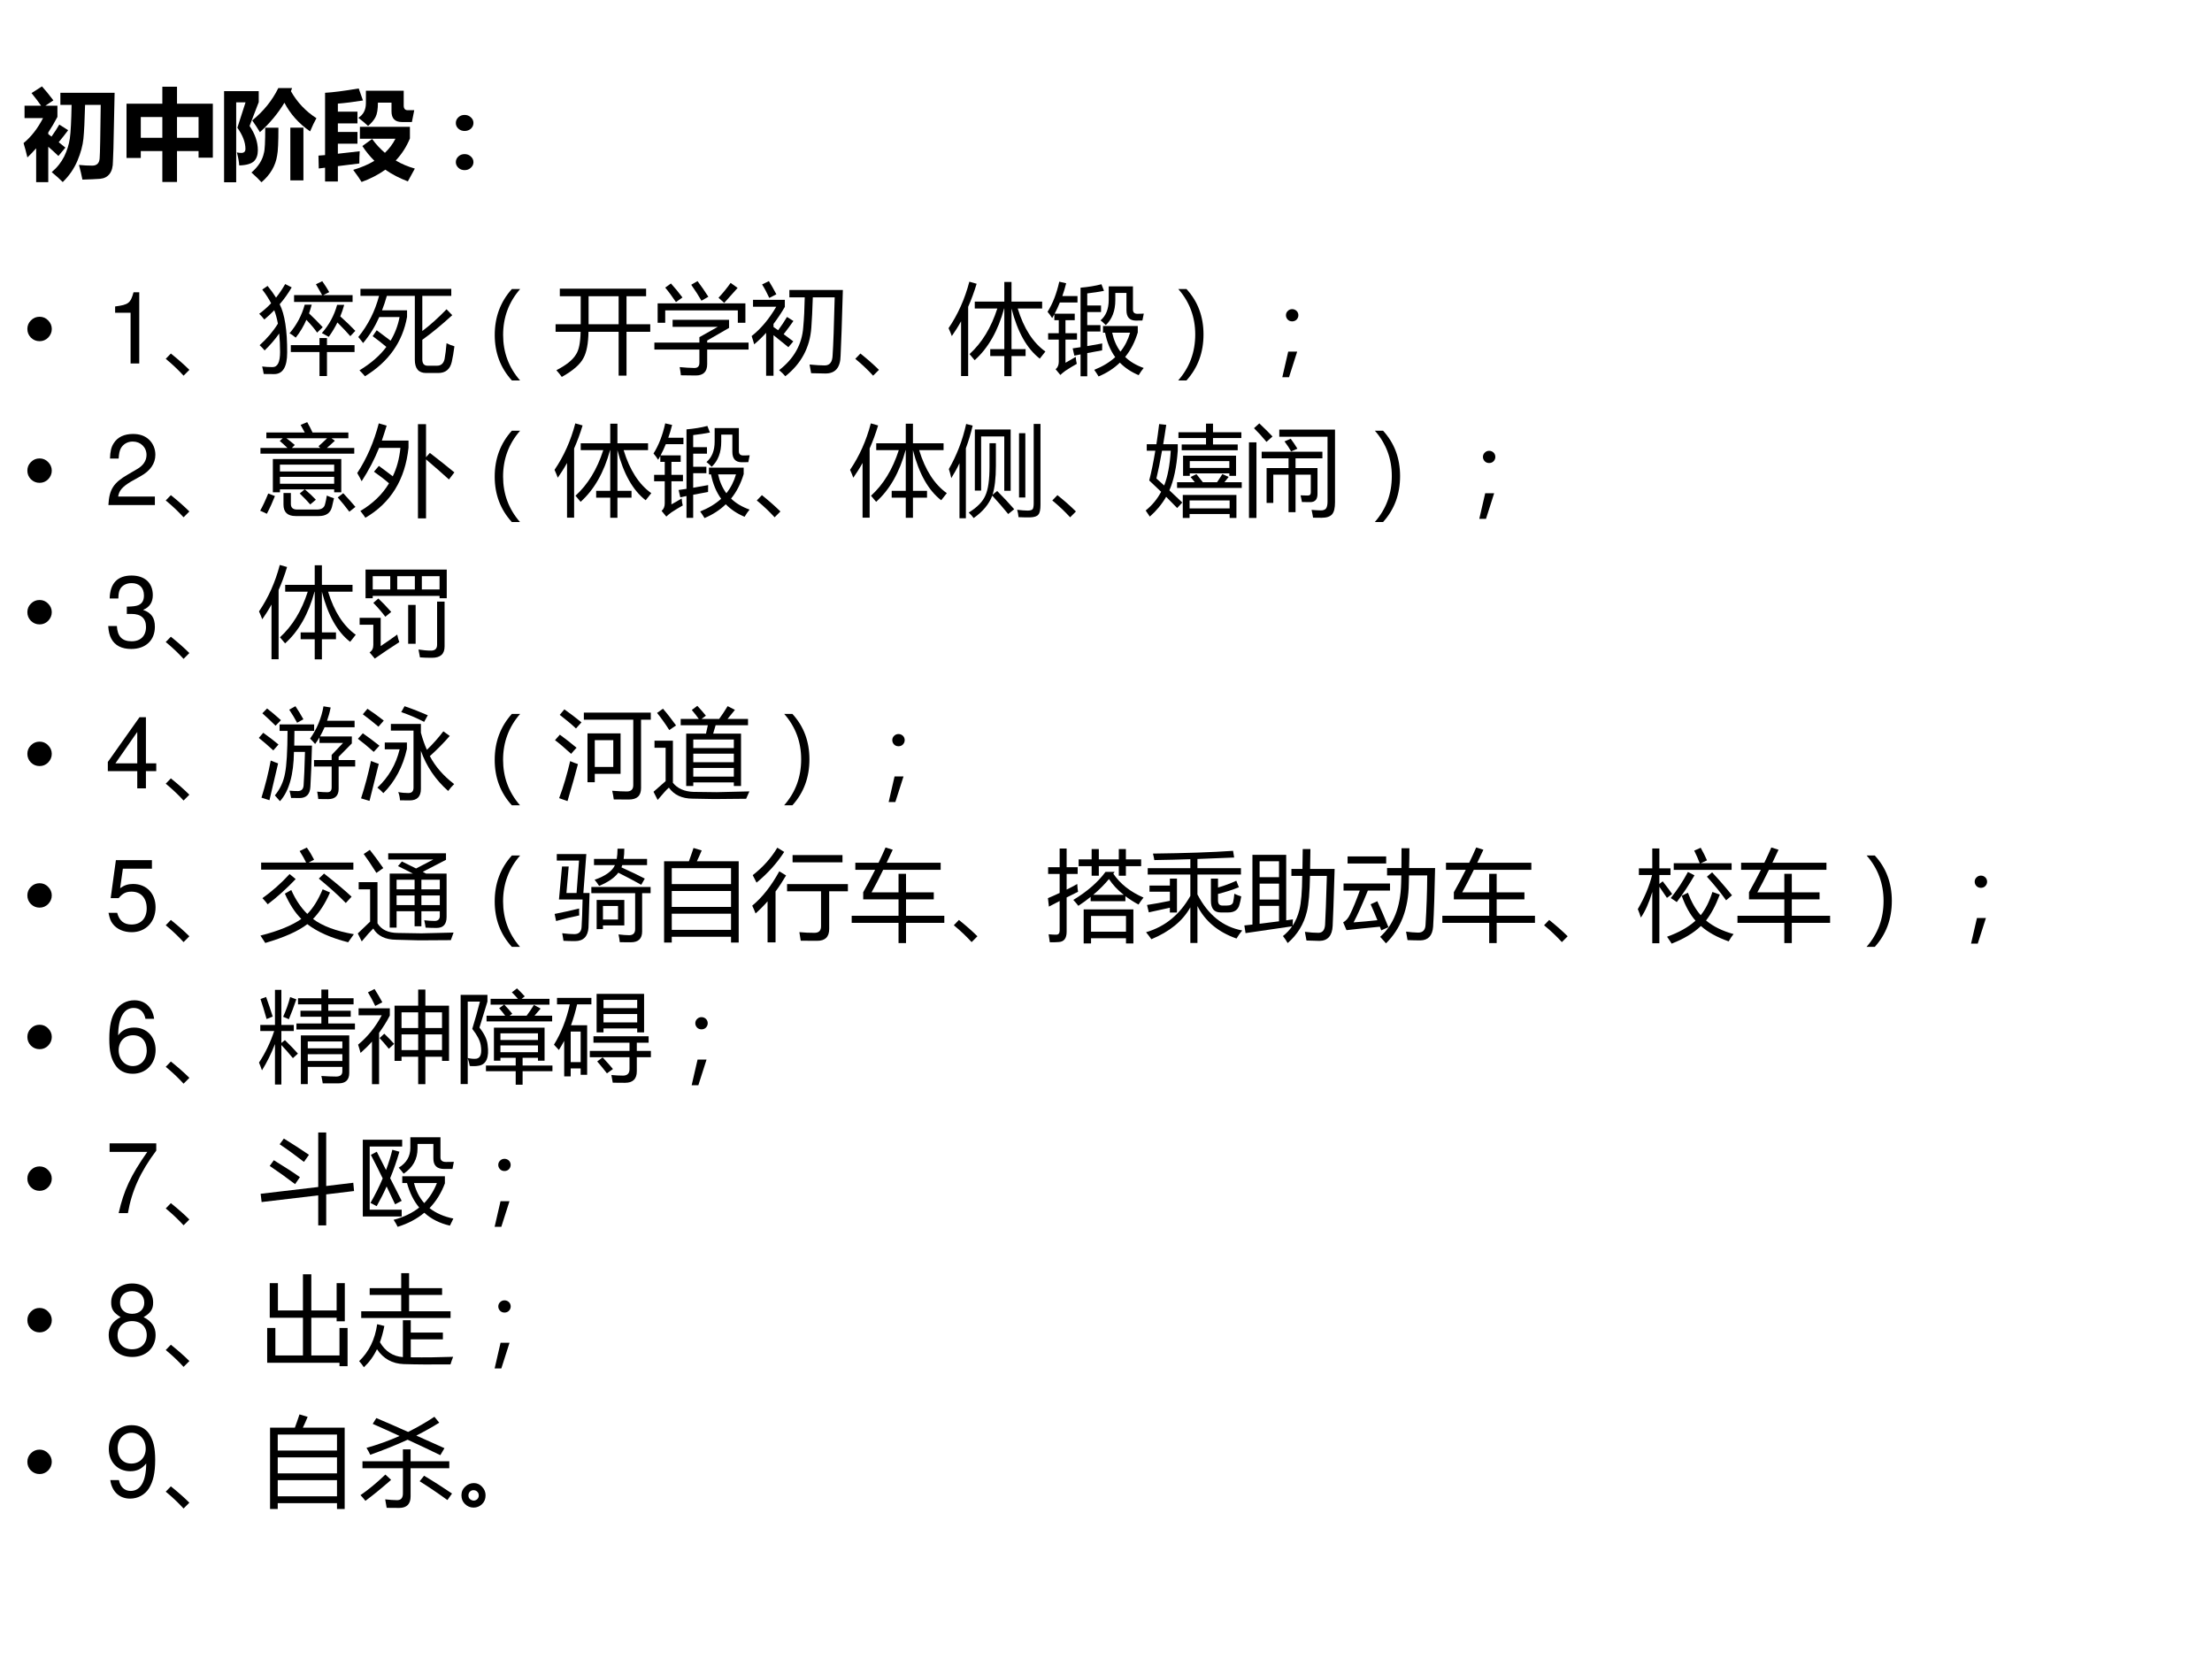 <?xml version="1.0" encoding="UTF-8" standalone="no"?>
<!DOCTYPE svg PUBLIC "-//W3C//DTD SVG 1.1//EN" "http://www.w3.org/Graphics/SVG/1.1/DTD/svg11.dtd">
<svg xmlns="http://www.w3.org/2000/svg" xmlns:xlink="http://www.w3.org/1999/xlink" version="1.1" width="720pt" height="540pt" viewBox="0 0 720 540">
<rect x="0" y="0" width="720" height="540" fill="#808080" stroke="none"/>
<g enable-background="new">
<g>
<g id="Layer-1" data-name="Artifact">
<clipPath id="cp66">
<path transform="matrix(1,0,0,-1,0,540)" d="M 0 0 L 720 0 L 720 540 L 0 540 Z " fill-rule="evenodd"/>
</clipPath>
<g clip-path="url(#cp66)">
<path transform="matrix(1,0,0,-1,0,540)" d="M 0 0 L 720 0 L 720 540 L 0 540 Z " fill="#ffffff" fill-rule="evenodd"/>
</g>
</g>
<g id="Layer-1" data-name="Span">
<clipPath id="cp67">
<path transform="matrix(1,0,0,-1,0,540)" d="M 0 0 L 720 0 L 720 540 L 0 540 Z " fill-rule="evenodd"/>
</clipPath>
<g clip-path="url(#cp67)">
<symbol id="font_44_4eb">
<path d="M .187 .973 C .221 .935 .26 .888 .303 .831 L .222 .777 L .344 .777 L .344 .663 C .315 .608 .284 .555 .251 .505 L .251 .488 C .262 .479 .273 .471 .284 .463 C .315 .507 .341 .547 .363 .585 L .453 .528 C .424 .489 .392 .448 .357 .406 C .382 .386 .405 .368 .425 .351 L .354 .266 C .318 .3 .284 .332 .251 .36 L .251 0 L .128 0 L .128 .344 C .1 .312 .07 .281 .039 .251 C .027 .302 .014 .351 0 .397 C .077 .46 .143 .545 .198 .651 L .01 .651 L .01 .777 L .178 .777 C .152 .815 .119 .858 .081 .905 L .187 .973 M .598 .026 C .589 .071 .578 .121 .563 .175 C .611 .17 .656 .168 .698 .168 C .744 .168 .769 .192 .773 .241 C .777 .289 .78 .471 .784 .785 L .625 .785 C .621 .625 .615 .51 .608 .441 C .601 .372 .581 .298 .547 .217 C .513 .137 .464 .065 .398 .001 C .37 .03 .332 .064 .286 .102 C .341 .148 .383 .202 .413 .261 C .442 .321 .461 .382 .47 .443 C .479 .505 .485 .619 .488 .785 L .374 .785 L .374 .908 L .925 .908 L .913 .343 L .908 .212 C .908 .156 .897 .114 .874 .084 C .851 .054 .819 .038 .777 .034 C .736 .031 .676 .028 .598 .026 Z "/>
</symbol>
<symbol id="font_44_417">
<path d="M .364 .968 L .513 .968 L .513 .795 L .877 .795 L .877 .247 L .732 .247 L .732 .314 L .513 .314 L .513 0 L .364 0 L .364 .314 L .145 .314 L .145 .244 L 0 .244 L 0 .795 L .364 .795 L .364 .968 M .732 .66 L .513 .66 L .513 .449 L .732 .449 L .732 .66 M .145 .449 L .364 .449 L .364 .66 L .145 .66 L .145 .449 Z "/>
</symbol>
<symbol id="font_44_b58">
<path d="M .673 .555 L .806 .555 L .806 .019 L .673 .019 L .673 .555 M .938 .651 C .918 .615 .896 .57 .874 .517 C .759 .596 .673 .693 .613 .808 C .548 .7 .465 .6 .364 .509 C .34 .55 .313 .59 .286 .628 C .401 .722 .49 .832 .551 .957 L .691 .957 L .679 .925 C .743 .812 .829 .721 .938 .651 M .418 .554 L .552 .554 C .552 .409 .548 .315 .539 .272 C .523 .168 .47 .077 .38 0 C .356 .027 .322 .06 .278 .099 C .347 .158 .39 .225 .405 .299 C .414 .328 .418 .413 .418 .554 M .259 .572 C .315 .49 .343 .408 .343 .325 C .343 .277 .33 .241 .306 .216 C .278 .188 .227 .173 .154 .171 C .151 .211 .143 .255 .13 .303 C .149 .299 .164 .298 .175 .298 C .203 .298 .217 .312 .217 .339 C .217 .406 .189 .478 .135 .554 L .218 .812 L .123 .812 L .123 0 L 0 0 L 0 .926 L .352 .926 L .352 .814 L .259 .572 Z "/>
</symbol>
<symbol id="font_44_81d">
<path d="M .003 .137 L 0 .268 L .067 .273 L .067 .906 C .142 .91 .256 .924 .409 .95 L .452 .828 C .359 .813 .274 .802 .197 .796 L .197 .714 L .396 .714 L .396 .595 L .197 .595 L .197 .508 L .396 .508 L .396 .389 L .197 .389 L .197 .287 L .419 .312 C .416 .272 .415 .231 .415 .188 L .197 .161 L .197 .005 L .067 .005 L .067 .145 L .003 .137 M .907 .729 L .973 .729 C .964 .688 .956 .648 .949 .609 L .848 .609 C .777 .609 .742 .645 .742 .717 L .742 .806 L .604 .806 C .604 .74 .596 .691 .58 .66 C .564 .629 .539 .599 .504 .569 C .475 .596 .442 .624 .405 .652 C .457 .684 .482 .734 .482 .802 L .482 .927 L .866 .927 L .866 .775 C .866 .745 .88 .729 .907 .729 M .929 .56 L .929 .442 C .894 .357 .846 .283 .785 .218 C .844 .183 .909 .156 .979 .136 C .956 .095 .932 .051 .908 .006 C .823 .038 .746 .078 .679 .125 C .61 .075 .529 .033 .438 0 C .421 .029 .392 .07 .353 .123 C .435 .147 .507 .178 .568 .215 C .522 .261 .481 .311 .446 .365 L .545 .437 C .584 .383 .627 .337 .675 .296 C .719 .338 .755 .386 .782 .439 L .421 .439 L .421 .56 L .929 .56 Z "/>
</symbol>
<symbol id="font_44_375">
<path d="M .089 .561 C .114 .561 .135 .553 .152 .537 C .17 .521 .179 .502 .179 .479 C .179 .457 .17 .437 .153 .421 C .136 .406 .114 .398 .089 .398 C .064 .398 .043 .406 .025 .422 C .008 .438 0 .457 0 .479 C 0 .502 .009 .521 .026 .537 C .043 .553 .064 .561 .089 .561 M .089 .163 C .114 .163 .135 .155 .152 .139 C .17 .123 .179 .104 .179 .081 C .179 .059 .17 .04 .152 .024 C .135 .008 .114 0 .089 0 C .064 0 .043 .008 .026 .024 C .009 .04 0 .059 0 .081 C 0 .104 .009 .123 .026 .139 C .043 .155 .064 .163 .089 .163 Z "/>
</symbol>
<use xlink:href="#font_44_4eb" transform="matrix(32.04,0,0,-32.04,7.669,59.294)"/>
<use xlink:href="#font_44_417" transform="matrix(32.04,0,0,-32.04,41.18,59.231)"/>
<use xlink:href="#font_44_b58" transform="matrix(32.04,0,0,-32.04,72.938,59.325)"/>
<use xlink:href="#font_44_81d" transform="matrix(32.04,0,0,-32.04,103.661,59.231)"/>
<use xlink:href="#font_44_375" transform="matrix(32.04,0,0,-32.04,148.373,55.382)"/>
</g>
</g>
<g id="Layer-1" data-name="Span">
<clipPath id="cp69">
<path transform="matrix(1,0,0,-1,0,540)" d="M 0 0 L 720 0 L 720 540 L 0 540 Z " fill-rule="evenodd"/>
</clipPath>
<g clip-path="url(#cp69)">
<symbol id="font_46_87">
<path d="M 0 .124 C 0 .158 .012 .187 .036 .211 C .061 .236 .09 .248 .124 .248 C .158 .248 .187 .236 .211 .211 C .235 .187 .248 .158 .248 .124 C .248 .09 .235 .061 .211 .036 C .187 .012 .158 0 .124 0 C .09 0 .061 .012 .036 .036 C .012 .061 0 .09 0 .124 Z "/>
</symbol>
<use xlink:href="#font_46_87" transform="matrix(32.064,0,0,-32.064,8.907,111.056)"/>
</g>
</g>
<g id="Layer-1" data-name="Span">
<clipPath id="cp71">
<path transform="matrix(1,0,0,-1,0,540)" d="M 0 0 L 720 0 L 720 540 L 0 540 Z " fill-rule="evenodd"/>
</clipPath>
<g clip-path="url(#cp71)">
<symbol id="font_48_12">
<path d="M .157 .515 L .157 0 L .245 0 L .245 .723 L .187 .723 C .156 .612 .136 .597 0 .579 L 0 .515 L .157 .515 Z "/>
</symbol>
<use xlink:href="#font_48_12" transform="matrix(32.064,0,0,-32.064,37.471,118.32)"/>
</g>
</g>
<g id="Layer-1" data-name="Span">
<clipPath id="cp73">
<path transform="matrix(1,0,0,-1,0,540)" d="M 0 0 L 720 0 L 720 540 L 0 540 Z " fill-rule="evenodd"/>
</clipPath>
<g clip-path="url(#cp73)">
<symbol id="font_4a_6f9d">
<path d="M .24 .059 L .181 0 C .126 .06 .066 .117 0 .171 L .052 .225 C .133 .16 .195 .104 .24 .059 Z "/>
</symbol>
<symbol id="font_4a_45ef">
<path d="M .004 .313 C .079 .38 .141 .453 .19 .532 C .181 .58 .169 .625 .153 .668 C .121 .635 .088 .604 .052 .574 C .035 .596 .018 .615 0 .632 C .044 .664 .084 .7 .121 .739 C .097 .785 .067 .832 .031 .878 L .085 .915 C .118 .875 .147 .835 .171 .796 C .205 .839 .236 .885 .264 .934 L .33 .9 C .294 .839 .253 .781 .208 .729 C .259 .628 .285 .465 .284 .239 C .284 .093 .24 .02 .152 .02 C .119 .02 .084 .02 .046 .021 C .04 .054 .035 .079 .03 .097 C .062 .093 .097 .091 .136 .091 C .187 .091 .212 .142 .212 .243 C .212 .312 .209 .375 .203 .432 C .16 .371 .111 .314 .055 .26 C .044 .274 .028 .291 .007 .311 L .004 .313 M .321 .314 L .612 .314 L .612 .386 L .688 .386 L .688 .314 L .968 .314 L .968 .244 L .688 .244 L .688 0 L .612 0 L .612 .244 L .321 .244 L .321 .314 M .354 .822 L .639 .822 C .618 .859 .598 .895 .576 .932 L .64 .963 C .667 .925 .691 .888 .711 .852 L .651 .822 L .948 .822 L .948 .752 L .354 .752 L .354 .822 M .636 .436 C .711 .521 .762 .617 .791 .723 L .863 .723 C .852 .683 .839 .644 .823 .606 C .881 .554 .932 .505 .976 .459 L .925 .405 C .891 .444 .847 .491 .794 .544 C .769 .494 .74 .445 .706 .398 C .675 .416 .651 .428 .636 .436 M .308 .434 C .382 .521 .433 .618 .462 .725 L .533 .725 C .525 .694 .516 .664 .506 .636 C .55 .595 .596 .548 .645 .496 L .588 .441 C .565 .475 .529 .519 .479 .571 C .451 .506 .415 .446 .371 .39 C .344 .412 .323 .427 .308 .434 Z "/>
</symbol>
<symbol id="font_4a_838">
<path d="M .022 .887 L .944 .887 L .944 .816 L .65 .816 L .65 .459 C .731 .52 .813 .594 .896 .68 L .954 .62 C .849 .524 .748 .44 .65 .37 L .65 .171 C .65 .129 .668 .107 .703 .107 L .8 .107 C .84 .107 .866 .13 .876 .175 C .884 .219 .891 .272 .896 .335 C .925 .321 .951 .311 .976 .304 C .968 .243 .959 .19 .949 .146 C .932 .071 .886 .033 .812 .033 L .688 .033 C .612 .033 .574 .078 .574 .168 L .574 .816 L .29 .816 C .276 .765 .259 .716 .241 .669 L .495 .669 L .495 .602 C .449 .346 .307 .146 .068 0 C .049 .022 .031 .042 .012 .06 C .129 .131 .22 .21 .285 .298 C .238 .338 .191 .374 .146 .407 L .187 .467 C .235 .432 .282 .396 .328 .361 C .372 .435 .403 .515 .419 .601 L .213 .601 C .171 .506 .117 .418 .049 .337 C .031 .362 .014 .382 0 .398 C .1 .521 .17 .661 .211 .816 L .022 .816 L .022 .887 Z "/>
</symbol>
<symbol id="font_4a_367">
<path d="M .174 0 C .058 .127 0 .281 0 .461 C 0 .644 .058 .799 .174 .928 L .258 .928 C .143 .796 .085 .641 .085 .462 C .085 .286 .142 .132 .257 0 L .174 0 Z "/>
</symbol>
<symbol id="font_4a_690">
<path d="M 0 .535 L .255 .535 L .255 .819 L .043 .819 L .043 .896 L .919 .896 L .919 .819 L .72 .819 L .72 .535 L .961 .535 L .961 .458 L .72 .458 L .72 .013 L .64 .013 L .64 .458 L .334 .458 C .332 .339 .315 .25 .283 .192 C .251 .129 .178 .064 .063 0 C .047 .023 .028 .046 .008 .068 C .107 .119 .174 .172 .207 .228 C .237 .272 .252 .349 .254 .458 L 0 .458 L 0 .535 M .335 .535 L .64 .535 L .64 .819 L .335 .819 L .335 .535 Z "/>
</symbol>
<symbol id="font_4a_606">
<path d="M 0 .334 L .457 .334 L .457 .389 L .644 .494 L .185 .494 L .185 .565 L .758 .565 L .758 .483 L .536 .355 L .536 .334 L .956 .334 L .956 .263 L .536 .263 L .536 .115 C .536 .038 .497 0 .42 0 C .377 0 .326 .001 .269 .002 C .267 .024 .263 .052 .257 .085 C .309 .08 .359 .077 .406 .076 C .44 .076 .457 .093 .457 .13 L .457 .263 L 0 .263 L 0 .334 M .033 .732 L .924 .732 L .924 .535 L .847 .535 L .847 .661 L .11 .661 L .11 .535 L .033 .535 L .033 .732 M .651 .789 C .695 .836 .736 .886 .774 .94 L .845 .889 C .802 .84 .757 .79 .709 .737 L .651 .789 M .374 .921 L .438 .958 C .477 .906 .514 .853 .548 .799 L .478 .759 C .449 .81 .414 .864 .374 .921 M .11 .892 L .168 .934 C .208 .89 .247 .843 .285 .792 L .219 .745 C .182 .8 .146 .849 .11 .892 Z "/>
</symbol>
<symbol id="font_4a_4ec">
<path d="M .383 .876 L .926 .876 C .916 .535 .909 .313 .903 .209 C .901 .087 .849 .027 .747 .028 C .714 .028 .666 .029 .604 .031 C .599 .062 .594 .091 .588 .119 C .65 .113 .701 .11 .738 .11 C .792 .108 .82 .143 .822 .214 C .829 .316 .836 .512 .843 .801 L .621 .801 C .617 .674 .612 .572 .606 .494 C .592 .293 .504 .128 .342 0 C .325 .02 .304 .041 .279 .062 C .43 .179 .512 .325 .524 .5 C .532 .586 .537 .687 .539 .801 L .383 .801 L .383 .876 M .014 .706 L .014 .776 L .337 .776 L .337 .704 C .301 .642 .262 .584 .222 .531 L .222 .5 C .237 .489 .253 .478 .269 .467 C .301 .51 .331 .555 .359 .602 L .424 .561 C .396 .52 .363 .476 .325 .427 C .357 .403 .39 .379 .423 .354 L .373 .295 C .323 .336 .273 .376 .222 .417 L .222 .005 L .147 .005 L .147 .441 C .109 .399 .069 .36 .026 .324 C .019 .35 .01 .378 0 .408 C .094 .482 .177 .581 .25 .706 L .014 .706 M .106 .932 L .175 .966 C .199 .927 .224 .883 .251 .832 L .179 .795 C .155 .847 .131 .893 .106 .932 Z "/>
</symbol>
<symbol id="font_4a_47d">
<path d="M .983 .25 C .961 .223 .942 .199 .926 .178 C .796 .278 .7 .448 .639 .687 L .639 .274 L .782 .274 L .782 .204 L .639 .204 L .639 0 L .566 0 L .566 .204 L .423 .204 L .423 .274 L .566 .274 L .566 .687 L .564 .687 C .503 .462 .404 .287 .265 .162 C .25 .181 .232 .201 .213 .224 C .339 .339 .433 .493 .495 .687 L .266 .687 L .266 .757 L .566 .757 L .566 .956 L .639 .956 L .639 .757 L .95 .757 L .95 .687 L .702 .687 C .764 .484 .858 .339 .983 .25 M 0 .487 C .094 .625 .165 .783 .211 .959 L .285 .938 C .26 .854 .231 .777 .199 .704 L .199 .001 L .127 .001 L .127 .557 C .098 .504 .066 .454 .033 .407 C .023 .434 .012 .461 0 .487 Z "/>
</symbol>
<symbol id="font_4a_b72">
<path d="M .563 .444 L .563 .512 L .916 .512 L .916 .447 C .887 .351 .845 .268 .788 .198 C .837 .15 .9 .113 .976 .086 C .96 .067 .943 .043 .925 .013 C .849 .045 .786 .087 .734 .14 C .674 .082 .602 .035 .518 0 C .506 .021 .491 .043 .474 .067 C .559 .101 .63 .144 .687 .196 C .637 .265 .603 .348 .584 .444 L .563 .444 M .006 .439 L .114 .439 L .114 .571 L .069 .571 L .069 .631 C .062 .618 .055 .605 .047 .592 C .031 .617 .016 .638 0 .656 C .053 .74 .092 .841 .119 .962 L .189 .946 C .178 .901 .165 .858 .15 .816 L .304 .816 L .304 .751 L .125 .751 C .109 .711 .091 .673 .072 .637 L .276 .637 L .276 .571 L .182 .571 L .182 .439 L .299 .439 L .299 .374 L .182 .374 L .182 .139 C .215 .157 .25 .177 .286 .199 C .288 .171 .292 .147 .297 .128 C .257 .106 .219 .082 .182 .058 C .159 .041 .142 .027 .13 .015 L .082 .073 C .104 .091 .114 .117 .114 .15 L .114 .374 L .006 .374 L .006 .439 M .255 .285 C .28 .289 .307 .293 .335 .297 L .335 .901 C .413 .908 .484 .919 .547 .936 L .573 .869 C .523 .859 .466 .85 .403 .843 L .403 .72 L .543 .72 L .543 .654 L .403 .654 L .403 .521 L .537 .521 L .537 .456 L .403 .456 L .403 .308 C .45 .316 .501 .325 .555 .335 C .554 .322 .554 .299 .554 .265 C .499 .255 .449 .246 .403 .237 L .403 .002 L .335 .002 L .335 .224 C .313 .22 .292 .215 .272 .211 L .255 .285 M .912 .636 C .922 .636 .943 .636 .977 .638 L .963 .568 C .938 .568 .916 .567 .897 .567 C .833 .567 .801 .602 .801 .672 L .801 .848 L .688 .848 L .688 .775 C .688 .666 .655 .581 .591 .521 C .571 .542 .553 .558 .538 .569 C .593 .616 .621 .685 .621 .777 L .621 .914 L .867 .914 L .867 .679 C .867 .65 .882 .636 .912 .636 M .838 .444 L .656 .444 C .672 .37 .7 .306 .74 .252 C .785 .308 .817 .372 .838 .444 Z "/>
</symbol>
<symbol id="font_4a_368">
<path d="M .084 0 L 0 0 C .116 .132 .173 .287 .173 .467 C .173 .643 .116 .797 .001 .928 L .084 .928 C .2 .802 .257 .648 .257 .467 C .257 .284 .2 .128 .084 0 Z "/>
</symbol>
<symbol id="font_4a_37a">
<path d="M .1 .691 C .117 .691 .132 .685 .145 .673 C .157 .661 .163 .646 .163 .629 C .163 .612 .157 .598 .145 .585 C .133 .573 .118 .567 .1 .567 C .082 .567 .067 .573 .055 .585 C .043 .598 .037 .612 .037 .629 C .037 .646 .043 .661 .056 .673 C .068 .685 .083 .691 .1 .691 M .151 .26 L .068 0 L 0 0 L .06 .26 L .151 .26 Z "/>
</symbol>
<use xlink:href="#font_4a_6f9d" transform="matrix(32.064,0,0,-32.064,53.948,122.281)"/>
<use xlink:href="#font_4a_45ef" transform="matrix(32.064,0,0,-32.064,84.368,122.406)"/>
<use xlink:href="#font_4a_838" transform="matrix(32.064,0,0,-32.064,116.62,122.469)"/>
<use xlink:href="#font_4a_367" transform="matrix(32.064,0,0,-32.064,161.037,123.831)"/>
<use xlink:href="#font_4a_690" transform="matrix(32.064,0,0,-32.064,180.842,122.688)"/>
<use xlink:href="#font_4a_606" transform="matrix(32.064,0,0,-32.064,213,122.218)"/>
<use xlink:href="#font_4a_4ec" transform="matrix(32.064,0,0,-32.064,244.657,122.469)"/>
<use xlink:href="#font_4a_6f9d" transform="matrix(32.064,0,0,-32.064,278.396,122.281)"/>
<use xlink:href="#font_4a_47d" transform="matrix(32.064,0,0,-32.064,308.754,122.438)"/>
<use xlink:href="#font_4a_b72" transform="matrix(32.064,0,0,-32.064,340.974,122.532)"/>
<use xlink:href="#font_4a_368" transform="matrix(32.064,0,0,-32.064,383.497,123.831)"/>
<use xlink:href="#font_4a_37a" transform="matrix(32.064,0,0,-32.064,417.389,122.782)"/>
</g>
</g>
<g id="Layer-1" data-name="Span">
<clipPath id="cp75">
<path transform="matrix(1,0,0,-1,0,540)" d="M 0 0 L 720 0 L 720 540 L 0 540 Z " fill-rule="evenodd"/>
</clipPath>
<g clip-path="url(#cp75)">
<use xlink:href="#font_46_87" transform="matrix(32.04,0,0,-32.04,8.905,157.161)"/>
</g>
</g>
<g id="Layer-1" data-name="Span">
<clipPath id="cp76">
<path transform="matrix(1,0,0,-1,0,540)" d="M 0 0 L 720 0 L 720 540 L 0 540 Z " fill-rule="evenodd"/>
</clipPath>
<g clip-path="url(#cp76)">
<symbol id="font_48_13">
<path d="M .472 .086 L .099 .086 C .108 .146 .14 .184 .227 .237 L .327 .293 C .426 .348 .477 .422 .477 .511 C .477 .571 .453 .627 .411 .666 C .369 .704 .317 .722 .25 .722 C .16 .722 .093 .69 .054 .628 C .029 .59 .018 .545 .016 .472 L .104 .472 C .107 .521 .113 .55 .125 .574 C .148 .618 .194 .645 .247 .645 C .327 .645 .387 .587 .387 .509 C .387 .451 .354 .401 .291 .365 L .199 .311 C .051 .226 .008 .158 0 0 L .472 0 L .472 .086 Z "/>
</symbol>
<use xlink:href="#font_48_13" transform="matrix(32.04,0,0,-32.04,35.289,164.388)"/>
</g>
</g>
<g id="Layer-1" data-name="Span">
<clipPath id="cp77">
<path transform="matrix(1,0,0,-1,0,540)" d="M 0 0 L 720 0 L 720 540 L 0 540 Z " fill-rule="evenodd"/>
</clipPath>
<g clip-path="url(#cp77)">
<symbol id="font_4a_6de">
<path d="M .402 .229 L .452 .271 L .201 .271 L .201 .241 L .129 .241 L .129 .579 L .824 .579 L .824 .241 L .752 .241 L .752 .271 L .454 .271 C .497 .235 .534 .2 .566 .166 L .509 .118 C .481 .15 .446 .187 .402 .229 M .003 .692 L .277 .692 C .252 .717 .226 .74 .199 .763 L .229 .79 L .063 .79 L .063 .849 L .453 .849 C .439 .876 .425 .902 .411 .926 L .478 .954 C .499 .917 .517 .882 .532 .849 L .896 .849 L .896 .79 L .725 .79 L .759 .765 C .733 .741 .706 .716 .678 .692 L .956 .692 L .956 .634 L .003 .634 L .003 .692 M .237 .234 L .312 .234 L .312 .123 C .312 .085 .333 .066 .376 .066 L .576 .066 C .623 .066 .651 .084 .659 .12 C .666 .145 .672 .174 .677 .208 C .7 .198 .724 .189 .75 .181 C .742 .144 .735 .114 .729 .091 C .713 .03 .669 0 .597 0 L .36 0 C .278 0 .237 .039 .237 .116 L .237 .234 M .201 .328 L .752 .328 L .752 .398 L .201 .398 L .201 .328 M .752 .522 L .201 .522 L .201 .453 L .752 .453 L .752 .522 M .593 .71 C .619 .732 .648 .759 .68 .79 L .267 .79 C .296 .769 .324 .746 .352 .722 L .322 .692 L .61 .692 L .593 .71 M .082 .229 L .15 .203 C .127 .144 .1 .084 .068 .023 C .049 .033 .026 .043 0 .054 C .027 .102 .054 .16 .082 .229 M .788 .189 L .844 .232 C .89 .183 .931 .136 .968 .093 L .906 .044 C .867 .096 .827 .145 .788 .189 Z "/>
</symbol>
<symbol id="font_4a_5d9">
<path d="M 0 .46 C .097 .608 .17 .776 .219 .965 L .299 .942 C .283 .89 .267 .839 .25 .79 L .521 .79 L .521 .718 C .487 .394 .341 .157 .083 .006 C .069 .027 .052 .05 .032 .075 C .159 .15 .256 .244 .323 .356 C .278 .395 .227 .434 .17 .474 L .22 .533 C .275 .493 .322 .457 .361 .427 C .402 .511 .428 .607 .439 .716 L .222 .716 C .176 .601 .117 .488 .045 .377 C .032 .404 .017 .431 0 .46 M .617 .957 L .699 .957 L .699 .621 L .738 .665 C .831 .593 .914 .527 .987 .467 L .932 .395 C .863 .458 .785 .526 .699 .599 L .699 0 L .617 0 L .617 .957 Z "/>
</symbol>
<symbol id="font_4a_48b">
<path d="M .264 .902 L .628 .902 L .628 .279 L .563 .279 L .563 .831 L .328 .831 L .328 .281 L .264 .281 L .264 .902 M 0 .5 C .08 .639 .139 .791 .176 .958 L .242 .941 C .223 .861 .2 .784 .173 .711 L .173 0 L .108 0 L .108 .559 C .083 .506 .055 .456 .025 .408 C .015 .449 .007 .48 0 .5 M .862 .958 L .931 .958 L .931 .137 C .931 .087 .924 .053 .909 .037 C .896 .02 .868 .01 .825 .009 C .797 .008 .758 .009 .708 .011 C .705 .039 .701 .064 .694 .086 C .738 .081 .773 .078 .8 .078 C .826 .078 .843 .083 .851 .092 C .858 .101 .862 .122 .862 .154 L .862 .958 M .413 .762 L .478 .762 L .478 .534 C .478 .407 .466 .309 .444 .239 L .491 .277 C .556 .212 .613 .15 .664 .092 L .603 .043 C .553 .105 .499 .167 .441 .23 C .409 .144 .346 .068 .252 .002 C .241 .018 .224 .037 .202 .058 C .287 .11 .344 .168 .371 .231 C .399 .291 .413 .389 .413 .525 L .413 .762 M .777 .211 L .713 .211 L .713 .864 L .777 .864 L .777 .211 Z "/>
</symbol>
<symbol id="font_4a_30bf">
<path d="M .372 .157 L .32 .101 C .283 .139 .246 .177 .208 .215 C .164 .139 .108 .072 .042 .014 C .029 .034 .015 .055 0 .076 C .066 .129 .118 .192 .157 .266 C .118 .304 .077 .342 .036 .381 C .059 .469 .079 .57 .098 .683 L .011 .683 L .011 .749 L .109 .749 C .119 .813 .128 .882 .137 .954 L .209 .946 C .199 .876 .188 .81 .178 .749 L .326 .749 L .326 .683 C .314 .517 .286 .383 .241 .281 C .285 .24 .328 .199 .372 .157 M .377 .234 L .922 .234 L .922 0 L .853 0 L .853 .04 L .446 .04 L .446 0 L .377 0 L .377 .234 M .38 .633 L .918 .633 L .918 .428 L .85 .428 L .85 .453 L .448 .453 L .448 .428 L .38 .428 L .38 .633 M .366 .747 L .613 .747 L .613 .812 L .333 .812 L .333 .871 L .613 .871 L .613 .958 L .684 .958 L .684 .871 L .972 .871 L .972 .812 L .684 .812 L .684 .747 L .935 .747 L .935 .688 L .366 .688 L .366 .747 M .319 .363 L .499 .363 C .485 .382 .47 .399 .456 .416 L .516 .445 C .537 .419 .559 .392 .581 .363 L .725 .363 C .745 .392 .763 .42 .779 .446 L .843 .417 C .826 .396 .812 .378 .8 .363 L .976 .363 L .976 .305 L .319 .305 L .319 .363 M .853 .178 L .446 .178 L .446 .097 L .853 .097 L .853 .178 M .255 .683 L .166 .683 C .147 .573 .128 .479 .109 .401 C .135 .378 .161 .354 .188 .33 C .224 .421 .246 .539 .255 .683 M .85 .578 L .448 .578 L .448 .508 L .85 .508 L .85 .578 Z "/>
</symbol>
<symbol id="font_4a_662d">
<path d="M .129 .673 L .746 .673 L .746 .606 L .473 .606 L .473 .507 L .696 .507 L .696 .244 C .696 .189 .672 .161 .622 .161 C .596 .161 .568 .161 .538 .162 C .535 .182 .53 .204 .524 .23 C .55 .229 .573 .228 .594 .228 C .617 .227 .628 .237 .628 .259 L .628 .44 L .473 .44 L .473 .059 L .402 .059 L .402 .44 L .247 .44 L .247 .153 L .179 .153 L .179 .507 L .402 .507 L .402 .606 L .129 .606 L .129 .673 M .308 .825 L .308 .898 L .874 .898 L .874 .159 C .874 .101 .864 .06 .845 .038 C .825 .014 .789 .002 .739 .002 C .703 .002 .674 .002 .651 .003 C .648 .024 .643 .05 .636 .082 C .677 .079 .707 .077 .727 .077 C .751 .076 .769 .082 .781 .094 C .792 .108 .798 .132 .798 .165 L .798 .825 L .308 .825 M 0 .768 L .076 .768 L .076 0 L 0 0 L 0 .768 M .051 .912 L .105 .961 C .167 .902 .211 .858 .239 .828 L .178 .773 C .136 .824 .094 .87 .051 .912 M .361 .778 L .424 .805 C .449 .771 .472 .737 .492 .704 L .428 .676 C .413 .704 .391 .738 .361 .778 Z "/>
</symbol>
<use xlink:href="#font_4a_6f9d" transform="matrix(32.04,0,0,-32.04,53.947,168.378)"/>
<use xlink:href="#font_4a_6de" transform="matrix(32.04,0,0,-32.04,84.681,167.971)"/>
<use xlink:href="#font_4a_5d9" transform="matrix(32.04,0,0,-32.04,116.276,168.722)"/>
<use xlink:href="#font_4a_367" transform="matrix(32.04,0,0,-32.04,161.027,169.927)"/>
<use xlink:href="#font_4a_47d" transform="matrix(32.04,0,0,-32.04,180.498,168.535)"/>
<use xlink:href="#font_4a_b72" transform="matrix(32.04,0,0,-32.04,212.718,168.628)"/>
<use xlink:href="#font_4a_6f9d" transform="matrix(32.04,0,0,-32.04,246.331,168.378)"/>
<use xlink:href="#font_4a_47d" transform="matrix(32.04,0,0,-32.04,276.69,168.535)"/>
<use xlink:href="#font_4a_48b" transform="matrix(32.04,0,0,-32.04,308.847,168.691)"/>
<use xlink:href="#font_4a_6f9d" transform="matrix(32.04,0,0,-32.04,342.523,168.378)"/>
<use xlink:href="#font_4a_30bf" transform="matrix(32.04,0,0,-32.04,372.913,168.597)"/>
<use xlink:href="#font_4a_662d" transform="matrix(32.04,0,0,-32.04,406.538,168.597)"/>
<use xlink:href="#font_4a_368" transform="matrix(32.04,0,0,-32.04,447.488,169.927)"/>
<use xlink:href="#font_4a_37a" transform="matrix(32.04,0,0,-32.04,481.508,168.879)"/>
</g>
</g>
<g id="Layer-1" data-name="Span">
<clipPath id="cp78">
<path transform="matrix(1,0,0,-1,0,540)" d="M 0 0 L 720 0 L 720 540 L 0 540 Z " fill-rule="evenodd"/>
</clipPath>
<g clip-path="url(#cp78)">
<use xlink:href="#font_46_87" transform="matrix(32.04,0,0,-32.04,8.905,203.241)"/>
</g>
</g>
<g id="Layer-1" data-name="Span">
<clipPath id="cp79">
<path transform="matrix(1,0,0,-1,0,540)" d="M 0 0 L 720 0 L 720 540 L 0 540 Z " fill-rule="evenodd"/>
</clipPath>
<g clip-path="url(#cp79)">
<symbol id="font_48_14">
<path d="M .189 .356 L .2 .356 L .237 .356 C .333 .356 .384 .311 .384 .224 C .384 .133 .329 .078 .238 .078 C .141 .078 .094 .127 .088 .233 L 0 .233 C .004 .175 .014 .137 .031 .105 C .068 .035 .137 0 .234 0 C .38 0 .474 .088 .474 .225 C .474 .317 .439 .367 .354 .397 C .42 .424 .453 .474 .453 .547 C .453 .671 .372 .746 .237 .746 C .094 .746 .018 .666 .015 .513 L .103 .513 C .104 .557 .108 .582 .119 .604 C .139 .645 .183 .669 .238 .669 C .316 .669 .363 .622 .363 .544 C .363 .493 .345 .462 .306 .445 C .282 .435 .25 .431 .189 .43 L .189 .356 Z "/>
</symbol>
<use xlink:href="#font_48_14" transform="matrix(32.04,0,0,-32.04,35.225,211.237)"/>
</g>
</g>
<g id="Layer-1" data-name="Span">
<clipPath id="cp80">
<path transform="matrix(1,0,0,-1,0,540)" d="M 0 0 L 720 0 L 720 540 L 0 540 Z " fill-rule="evenodd"/>
</clipPath>
<g clip-path="url(#cp80)">
<symbol id="font_4a_9e3">
<path d="M .382 .244 C .388 .214 .395 .188 .403 .167 C .314 .11 .231 .054 .154 0 L .101 .063 C .126 .078 .139 .103 .139 .138 L .139 .344 L 0 .344 L 0 .414 L .214 .414 L .214 .127 C .277 .169 .333 .208 .382 .244 M .19 .61 C .224 .579 .268 .534 .321 .474 L .261 .425 C .228 .469 .188 .516 .139 .566 L .19 .61 M .493 .15 L .493 .545 L .569 .545 L .569 .15 L .493 .15 M .787 .579 L .863 .579 L .863 .123 C .863 .046 .821 .008 .735 .008 C .692 .008 .651 .009 .613 .012 C .609 .038 .604 .064 .598 .092 C .642 .085 .685 .081 .726 .081 C .767 .081 .787 .101 .787 .142 L .787 .579 M .06 .904 L .885 .904 L .885 .613 L .812 .613 L .812 .637 L .133 .637 L .133 .613 L .06 .613 L .06 .904 M .812 .837 L .632 .837 L .632 .702 L .812 .702 L .812 .837 M .561 .837 L .382 .837 L .382 .702 L .561 .702 L .561 .837 M .311 .837 L .133 .837 L .133 .702 L .311 .702 L .311 .837 Z "/>
</symbol>
<use xlink:href="#font_4a_6f9d" transform="matrix(32.04,0,0,-32.04,53.947,214.458)"/>
<use xlink:href="#font_4a_47d" transform="matrix(32.04,0,0,-32.04,84.306,214.615)"/>
<use xlink:href="#font_4a_9e3" transform="matrix(32.04,0,0,-32.04,117.058,214.364)"/>
</g>
</g>
<g id="Layer-1" data-name="Span">
<clipPath id="cp81">
<path transform="matrix(1,0,0,-1,0,540)" d="M 0 0 L 720 0 L 720 540 L 0 540 Z " fill-rule="evenodd"/>
</clipPath>
<g clip-path="url(#cp81)">
<use xlink:href="#font_46_87" transform="matrix(32.04,0,0,-32.04,8.905,249.351)"/>
</g>
</g>
<g id="Layer-1" data-name="Span">
<clipPath id="cp82">
<path transform="matrix(1,0,0,-1,0,540)" d="M 0 0 L 720 0 L 720 540 L 0 540 Z " fill-rule="evenodd"/>
</clipPath>
<g clip-path="url(#cp82)">
<symbol id="font_48_15">
<path d="M .299 .175 L .299 0 L .387 0 L .387 .175 L .492 .175 L .492 .254 L .387 .254 L .387 .723 L .322 .723 L 0 .268 L 0 .175 L .299 .175 M .299 .254 L .077 .254 L .299 .573 L .299 .254 Z "/>
</symbol>
<use xlink:href="#font_48_15" transform="matrix(32.04,0,0,-32.04,35.097,256.61)"/>
</g>
</g>
<g id="Layer-1" data-name="Span">
<clipPath id="cp83">
<path transform="matrix(1,0,0,-1,0,540)" d="M 0 0 L 720 0 L 720 540 L 0 540 Z " fill-rule="evenodd"/>
</clipPath>
<g clip-path="url(#cp83)">
<symbol id="font_4a_895">
<path d="M .561 .418 L .74 .418 L .74 .47 L .856 .592 L .616 .592 L .616 .648 C .603 .625 .588 .603 .572 .581 C .558 .598 .541 .616 .521 .636 C .591 .735 .636 .844 .657 .964 L .73 .952 C .721 .905 .708 .86 .693 .817 L .973 .817 L .973 .751 L .668 .751 C .654 .719 .639 .688 .622 .658 L .945 .658 L .945 .587 L .811 .451 L .811 .418 L .979 .418 L .979 .352 L .811 .352 L .811 .125 C .811 .056 .775 .021 .705 .021 C .674 .021 .641 .022 .604 .022 C .602 .044 .598 .069 .593 .097 C .634 .093 .669 .091 .696 .091 C .726 .091 .74 .107 .74 .14 L .74 .352 L .561 .352 L .561 .418 M .211 .78 L .562 .78 L .562 .714 L .362 .714 C .362 .66 .361 .611 .36 .565 L .54 .565 C .535 .378 .53 .239 .524 .147 C .52 .071 .483 .032 .414 .032 C .387 .032 .358 .033 .328 .033 C .324 .055 .319 .079 .312 .107 C .34 .104 .369 .103 .397 .103 C .433 .103 .452 .122 .455 .161 C .46 .231 .465 .344 .469 .501 L .357 .501 C .354 .269 .307 .102 .215 0 C .196 .022 .179 .042 .163 .059 C .217 .124 .252 .2 .267 .287 C .282 .362 .291 .505 .292 .714 L .211 .714 L .211 .78 M .121 .413 C .145 .403 .17 .393 .196 .384 C .168 .265 .138 .14 .108 .01 L .027 .036 C .066 .162 .098 .287 .121 .413 M .045 .695 C .104 .653 .156 .613 .2 .576 C .179 .551 .161 .531 .147 .516 C .093 .566 .044 .608 0 .643 L .045 .695 M .084 .942 C .126 .91 .173 .87 .225 .823 C .22 .819 .202 .8 .17 .767 C .127 .81 .082 .852 .036 .893 L .084 .942 M .309 .93 L .372 .965 C .401 .922 .428 .878 .453 .832 L .389 .797 C .365 .842 .338 .886 .309 .93 Z "/>
</symbol>
<symbol id="font_4a_403d">
<path d="M .565 .714 L .335 .714 L .335 .782 L .64 .782 L .64 .693 C .657 .63 .677 .572 .701 .519 C .766 .582 .821 .645 .868 .707 L .933 .66 C .876 .594 .809 .525 .731 .455 C .786 .35 .868 .255 .978 .171 C .957 .151 .937 .128 .917 .101 C .788 .215 .696 .351 .64 .509 L .64 .122 C .64 .044 .602 .005 .526 .005 C .491 .005 .458 .005 .428 .006 C .426 .033 .421 .061 .41 .09 C .443 .083 .478 .08 .513 .08 C .548 .08 .565 .098 .565 .135 L .565 .714 M .273 .524 L .273 .593 L .498 .593 L .498 .529 C .457 .347 .377 .197 .259 .079 C .24 .099 .22 .118 .198 .135 C .312 .241 .387 .371 .424 .524 L .273 .524 M .032 .026 C .071 .146 .105 .273 .133 .406 C .162 .394 .188 .384 .212 .376 C .185 .265 .153 .14 .118 0 L .032 .026 M .474 .962 C .556 .934 .635 .903 .71 .87 L .673 .803 C .593 .844 .515 .877 .44 .902 L .474 .962 M 0 .631 L .05 .687 C .103 .65 .16 .608 .219 .561 L .161 .498 C .102 .551 .048 .595 0 .631 M .05 .88 L .097 .936 C .149 .902 .204 .862 .263 .816 L .209 .754 C .155 .8 .102 .842 .05 .88 Z "/>
</symbol>
<symbol id="font_4a_85c">
<path d="M .33 .688 L .666 .688 L .666 .277 L .404 .277 L .404 .192 L .33 .192 L .33 .688 M .293 .899 L .973 .899 L .973 .827 L .874 .827 L .874 .132 C .874 .054 .833 .016 .75 .016 C .717 .016 .666 .016 .597 .017 C .593 .047 .588 .076 .581 .105 C .645 .1 .694 .098 .729 .098 C .773 .098 .795 .119 .795 .162 L .795 .827 L .293 .827 L .293 .899 M .592 .619 L .404 .619 L .404 .347 L .592 .347 L .592 .619 M .154 .406 C .186 .393 .212 .382 .233 .376 C .208 .279 .173 .154 .127 0 L .042 .03 C .085 .144 .122 .27 .154 .406 M .095 .932 C .14 .901 .198 .857 .269 .8 C .248 .776 .229 .756 .213 .738 C .163 .785 .108 .83 .048 .876 L .095 .932 M .049 .675 C .109 .631 .165 .587 .219 .542 C .199 .521 .18 .5 .164 .48 C .094 .544 .039 .59 0 .619 L .049 .675 Z "/>
</symbol>
<symbol id="font_4a_b33">
<path d="M .332 .674 L .533 .674 L .552 .759 L .276 .759 L .276 .823 L .46 .823 C .445 .845 .421 .875 .389 .914 L .445 .956 C .479 .92 .508 .886 .532 .856 L .488 .823 L .667 .823 C .696 .862 .724 .906 .753 .953 L .827 .915 C .806 .888 .781 .858 .752 .823 L .96 .823 L .96 .759 L .631 .759 L .606 .674 L .889 .674 L .889 .142 L .816 .142 L .816 .178 L .404 .178 L .404 .142 L .332 .142 L .332 .674 M .406 .082 L .643 .079 L .974 .087 C .963 .062 .952 .036 .941 .012 L .616 .009 L .399 .013 C .29 .013 .209 .051 .156 .125 C .137 .11 .099 .068 .042 0 L 0 .083 C .042 .121 .083 .157 .123 .191 L .123 .53 L .01 .53 L .01 .602 L .197 .602 L .197 .174 C .244 .116 .314 .085 .406 .082 M .404 .237 L .816 .237 L .816 .325 L .404 .325 L .404 .237 M .404 .383 L .816 .383 L .816 .47 L .404 .47 L .404 .383 M .816 .614 L .404 .614 L .404 .527 L .816 .527 L .816 .614 M .096 .927 C .141 .875 .185 .818 .229 .757 L .16 .71 C .117 .778 .075 .836 .036 .884 L .096 .927 Z "/>
</symbol>
<use xlink:href="#font_4a_6f9d" transform="matrix(32.04,0,0,-32.04,53.947,260.568)"/>
<use xlink:href="#font_4a_895" transform="matrix(32.04,0,0,-32.04,84.243,260.787)"/>
<use xlink:href="#font_4a_403d" transform="matrix(32.04,0,0,-32.04,116.495,260.693)"/>
<use xlink:href="#font_4a_367" transform="matrix(32.04,0,0,-32.04,161.027,262.117)"/>
<use xlink:href="#font_4a_85c" transform="matrix(32.04,0,0,-32.04,180.654,260.756)"/>
<use xlink:href="#font_4a_b33" transform="matrix(32.04,0,0,-32.04,212.718,260.38)"/>
<use xlink:href="#font_4a_368" transform="matrix(32.04,0,0,-32.04,255.233,262.117)"/>
<use xlink:href="#font_4a_37a" transform="matrix(32.04,0,0,-32.04,289.252,261.069)"/>
</g>
</g>
<g id="Layer-1" data-name="Span">
<clipPath id="cp84">
<path transform="matrix(1,0,0,-1,0,540)" d="M 0 0 L 720 0 L 720 540 L 0 540 Z " fill-rule="evenodd"/>
</clipPath>
<g clip-path="url(#cp84)">
<use xlink:href="#font_46_87" transform="matrix(32.04,0,0,-32.04,8.905,295.431)"/>
</g>
</g>
<g id="Layer-1" data-name="Span">
<clipPath id="cp85">
<path transform="matrix(1,0,0,-1,0,540)" d="M 0 0 L 720 0 L 720 540 L 0 540 Z " fill-rule="evenodd"/>
</clipPath>
<g clip-path="url(#cp85)">
<symbol id="font_48_16">
<path d="M .441 .732 L .075 .732 L .022 .346 L .103 .346 C .144 .395 .178 .412 .234 .412 C .329 .412 .388 .347 .388 .242 C .388 .14 .329 .078 .233 .078 C .156 .078 .109 .117 .088 .197 L 0 .197 C .012 .139 .022 .111 .043 .085 C .083 .031 .155 0 .235 0 C .378 0 .478 .104 .478 .254 C .478 .394 .385 .49 .249 .49 C .199 .49 .159 .477 .118 .447 L .146 .645 L .441 .645 L .441 .732 Z "/>
</symbol>
<use xlink:href="#font_48_16" transform="matrix(32.04,0,0,-32.04,35.321,303.427)"/>
</g>
</g>
<g id="Layer-1" data-name="Span">
<clipPath id="cp86">
<path transform="matrix(1,0,0,-1,0,540)" d="M 0 0 L 720 0 L 720 540 L 0 540 Z " fill-rule="evenodd"/>
</clipPath>
<g clip-path="url(#cp86)">
<symbol id="font_4a_441">
<path d="M .632 .545 L .707 .513 C .659 .402 .601 .313 .534 .244 C .631 .171 .77 .12 .949 .089 C .925 .056 .906 .029 .891 .007 C .717 .051 .579 .112 .476 .191 C .386 .121 .244 .057 .049 0 C .035 .023 .018 .048 0 .075 C .183 .121 .321 .178 .415 .244 C .35 .309 .295 .395 .248 .501 L .313 .538 C .356 .441 .41 .36 .476 .295 C .535 .354 .587 .438 .632 .545 M .007 .817 L .464 .817 C .449 .849 .427 .888 .398 .934 L .471 .969 C .499 .93 .523 .889 .545 .846 L .49 .817 L .944 .817 L .944 .745 L .007 .745 L .007 .817 M .296 .7 L .358 .649 C .267 .554 .173 .468 .074 .393 C .058 .413 .04 .434 .02 .455 C .118 .525 .21 .606 .296 .7 M .646 .705 C .766 .611 .859 .533 .926 .47 C .908 .451 .888 .43 .867 .406 C .794 .482 .702 .564 .593 .654 L .646 .705 Z "/>
</symbol>
<symbol id="font_4a_b2a">
<path d="M .394 .14 L .324 .14 L .324 .689 L .56 .689 C .511 .715 .46 .74 .408 .765 L .448 .812 C .499 .787 .547 .763 .592 .741 L .767 .832 L .309 .832 L .309 .895 L .896 .895 L .896 .829 L .66 .707 C .671 .701 .682 .695 .693 .689 L .902 .689 L .902 .248 C .902 .174 .868 .137 .8 .137 C .766 .137 .729 .138 .689 .14 C .686 .164 .681 .189 .675 .215 C .716 .21 .751 .208 .78 .208 C .815 .208 .833 .225 .833 .259 L .833 .307 L .646 .307 L .646 .154 L .577 .154 L .577 .307 L .394 .307 L .394 .14 M .404 .086 L .647 .082 L .973 .09 C .965 .068 .956 .043 .945 .013 L .622 .011 L .39 .017 C .279 .018 .201 .056 .157 .131 C .131 .106 .091 .062 .04 0 L 0 .081 C .058 .137 .099 .177 .125 .201 L .125 .529 L .009 .529 L .009 .602 L .2 .602 L .2 .184 C .24 .119 .308 .087 .404 .086 M .122 .93 C .155 .889 .201 .828 .259 .745 L .189 .696 C .137 .779 .093 .843 .06 .888 L .122 .93 M .833 .627 L .646 .627 L .646 .529 L .833 .529 L .833 .627 M .646 .369 L .833 .369 L .833 .467 L .646 .467 L .646 .369 M .394 .529 L .577 .529 L .577 .627 L .394 .627 L .394 .529 M .394 .369 L .577 .369 L .577 .467 L .394 .467 L .394 .369 Z "/>
</symbol>
<symbol id="font_4a_6a65">
<path d="M .143 .77 L .12 .501 L .223 .501 L .248 .83 L .022 .83 L .022 .896 L .322 .896 L .292 .501 L .355 .501 C .35 .321 .346 .204 .344 .15 C .338 .058 .292 .012 .206 .012 C .169 .012 .13 .013 .09 .015 C .087 .039 .082 .064 .077 .092 C .125 .086 .166 .083 .201 .083 C .247 .083 .272 .108 .274 .158 C .278 .225 .282 .317 .284 .435 L .044 .435 L .075 .77 L .143 .77 M .373 .562 L .975 .562 L .975 .499 L .889 .499 L .889 .11 C .889 .037 .851 0 .774 0 C .74 0 .702 0 .662 .001 C .66 .025 .655 .051 .649 .08 C .692 .075 .728 .072 .757 .072 C .798 .072 .818 .093 .818 .134 L .818 .499 L .373 .499 L .373 .562 M .4 .847 L .631 .847 C .636 .877 .639 .911 .639 .951 L .708 .951 C .708 .912 .706 .877 .701 .847 L .939 .847 L .939 .784 L .687 .784 C .685 .776 .682 .768 .679 .761 C .78 .715 .859 .677 .916 .647 L .88 .584 C .81 .623 .733 .664 .647 .707 C .608 .655 .543 .61 .452 .573 C .438 .595 .423 .615 .406 .635 C .516 .673 .585 .723 .613 .784 L .4 .784 L .4 .847 M .427 .43 L .708 .43 L .708 .171 L .491 .171 L .491 .134 L .427 .134 L .427 .43 M .644 .231 L .644 .369 L .491 .369 L .491 .231 L .644 .231 M 0 .288 C .076 .303 .159 .321 .249 .343 C .248 .317 .249 .294 .25 .273 C .176 .258 .097 .239 .015 .216 L 0 .288 Z "/>
</symbol>
<symbol id="font_4a_a18">
<path d="M 0 .826 L .252 .826 C .266 .864 .282 .909 .299 .961 L .382 .936 C .365 .895 .349 .859 .333 .826 L .758 .826 L .758 0 L .68 0 L .68 .059 L .078 .059 L .078 0 L 0 0 L 0 .826 M .078 .129 L .68 .129 L .68 .293 L .078 .293 L .078 .129 M .078 .362 L .68 .362 L .68 .524 L .078 .524 L .078 .362 M .68 .756 L .078 .756 L .078 .594 L .68 .594 L .68 .756 Z "/>
</symbol>
<symbol id="font_4a_a67">
<path d="M .354 .592 L .972 .592 L .972 .519 L .782 .519 L .782 .137 C .782 .056 .742 .016 .66 .016 C .605 .016 .55 .016 .493 .017 C .489 .043 .484 .072 .479 .104 C .529 .099 .58 .097 .632 .097 C .677 .097 .699 .119 .699 .163 L .699 .519 L .354 .519 L .354 .592 M 0 .373 C .101 .456 .193 .572 .275 .722 L .344 .68 C .31 .622 .275 .568 .237 .517 L .237 0 L .156 0 L .156 .417 C .117 .372 .076 .331 .034 .294 C .024 .321 .012 .348 0 .373 M .41 .887 L .917 .887 L .917 .813 L .41 .813 L .41 .887 M .005 .683 C .108 .763 .192 .856 .255 .962 L .325 .919 C .25 .803 .156 .699 .044 .607 C .032 .632 .019 .657 .005 .683 Z "/>
</symbol>
<symbol id="font_4a_af1">
<path d="M 0 .277 L .476 .277 L .476 .444 L .117 .444 L .117 .516 C .161 .594 .201 .67 .238 .744 L .037 .744 L .037 .816 L .273 .816 C .299 .869 .322 .921 .344 .971 L .417 .948 C .396 .902 .375 .858 .355 .816 L .904 .816 L .904 .744 L .32 .744 C .277 .656 .238 .579 .202 .515 L .476 .515 L .476 .703 L .552 .703 L .552 .515 L .834 .515 L .834 .444 L .552 .444 L .552 .277 L .941 .277 L .941 .205 L .552 .205 L .552 0 L .476 0 L .476 .205 L 0 .205 L 0 .277 Z "/>
</symbol>
<symbol id="font_4a_75f">
<path d="M .363 .346 L .868 .346 L .868 0 L .793 0 L .793 .053 L .438 .053 L .438 0 L .363 0 L .363 .346 M .678 .727 L .664 .709 C .734 .605 .837 .524 .971 .466 C .95 .439 .933 .415 .92 .395 C .87 .422 .826 .451 .787 .48 L .787 .429 L .434 .429 L .434 .473 C .395 .441 .353 .411 .309 .382 C .298 .397 .281 .417 .258 .442 C .399 .528 .508 .622 .585 .727 L .678 .727 M 0 .46 C .04 .477 .08 .494 .119 .513 L .119 .706 L .002 .706 L .002 .774 L .119 .774 L .119 .964 L .19 .964 L .19 .774 L .302 .774 L .302 .706 L .19 .706 L .19 .547 C .227 .565 .263 .584 .298 .604 C .3 .571 .302 .545 .306 .525 C .284 .514 .245 .495 .19 .467 L .19 .119 C .19 .051 .163 .016 .107 .014 C .081 .012 .051 .011 .019 .012 C .016 .038 .012 .065 .007 .093 C .039 .09 .064 .089 .082 .089 C .107 .088 .119 .102 .119 .131 L .119 .431 C .087 .414 .05 .395 .01 .374 L 0 .46 M .312 .854 L .444 .854 L .444 .959 L .517 .959 L .517 .854 L .72 .854 L .72 .959 L .792 .959 L .792 .854 L .947 .854 L .947 .785 L .792 .785 L .792 .688 L .72 .688 L .72 .785 L .517 .785 L .517 .688 L .444 .688 L .444 .785 L .312 .785 L .312 .854 M .793 .279 L .438 .279 L .438 .119 L .793 .119 L .793 .279 M .62 .654 C .575 .6 .522 .546 .46 .494 L .77 .494 C .706 .544 .657 .598 .62 .654 Z "/>
</symbol>
<symbol id="font_4a_42b">
<path d="M .977 .127 C .956 .102 .937 .075 .919 .045 C .733 .11 .601 .22 .522 .375 L .522 0 L .45 0 L .45 .362 C .372 .223 .24 .115 .054 .038 C .039 .06 .021 .083 0 .109 C .194 .166 .344 .289 .45 .478 L .45 .695 L .017 .695 L .017 .76 L .45 .76 L .45 .851 C .336 .847 .214 .844 .084 .842 C .081 .862 .076 .884 .07 .908 C .398 .912 .669 .921 .884 .936 L .895 .868 C .783 .863 .659 .858 .522 .853 L .522 .76 L .964 .76 L .964 .695 L .522 .695 L .522 .493 C .63 .285 .781 .163 .977 .127 M .659 .654 L .731 .654 L .731 .563 C .797 .582 .858 .605 .917 .632 L .943 .566 C .881 .541 .811 .518 .731 .498 L .731 .432 C .731 .397 .746 .38 .776 .38 L .82 .38 C .858 .38 .88 .392 .885 .417 C .89 .44 .894 .467 .897 .5 C .923 .488 .946 .479 .967 .473 C .962 .441 .956 .414 .949 .39 C .935 .336 .897 .31 .836 .31 L .758 .31 C .692 .31 .659 .349 .659 .428 L .659 .654 M .01 .386 C .083 .397 .161 .411 .242 .428 L .242 .521 L .035 .521 L .035 .583 L .242 .583 L .242 .654 L .314 .654 L .314 .309 L .242 .309 L .242 .358 C .18 .345 .109 .329 .028 .311 L .01 .386 Z "/>
</symbol>
<symbol id="font_4a_509">
<path d="M .478 .753 L .59 .753 C .591 .82 .592 .887 .593 .955 L .671 .955 C .67 .889 .669 .821 .668 .753 L .917 .753 C .908 .438 .901 .245 .897 .174 C .892 .074 .847 .023 .763 .022 C .741 .022 .697 .024 .631 .026 C .626 .056 .621 .086 .615 .114 C .667 .107 .713 .104 .752 .104 C .793 .104 .816 .131 .82 .185 C .825 .266 .831 .432 .838 .682 L .667 .682 C .664 .517 .654 .396 .635 .319 C .604 .192 .539 .085 .44 0 C .427 .023 .411 .047 .392 .071 C .428 .1 .46 .133 .485 .17 C .342 .15 .185 .127 .012 .101 L 0 .179 C .027 .182 .054 .185 .082 .188 L .082 .896 L .425 .896 L .425 .231 C .448 .234 .47 .238 .493 .241 C .493 .228 .491 .207 .49 .176 C .521 .223 .544 .277 .559 .337 C .577 .408 .587 .522 .588 .682 L .478 .682 L .478 .753 M .352 .221 L .352 .378 L .155 .378 L .155 .196 C .22 .204 .285 .212 .352 .221 M .352 .831 L .155 .831 L .155 .669 L .352 .669 L .352 .831 M .155 .442 L .352 .442 L .352 .604 L .155 .604 L .155 .442 Z "/>
</symbol>
<symbol id="font_4a_508">
<path d="M .446 .765 L .592 .765 C .593 .83 .593 .897 .593 .966 L .673 .966 C .673 .898 .672 .831 .67 .765 L .934 .765 C .929 .519 .923 .32 .914 .17 C .907 .078 .864 .032 .786 .03 C .746 .03 .702 .031 .654 .033 C .65 .061 .645 .089 .639 .119 C .684 .113 .725 .11 .762 .109 C .81 .109 .835 .136 .837 .19 C .847 .352 .853 .519 .854 .69 L .669 .69 C .668 .662 .668 .635 .667 .607 C .664 .351 .586 .148 .435 0 C .416 .022 .397 .044 .376 .066 C .512 .188 .583 .368 .589 .609 C .59 .636 .59 .663 .591 .69 L .446 .69 L .446 .765 M .347 .428 C .388 .339 .425 .251 .46 .164 C .431 .152 .407 .141 .387 .132 C .382 .144 .378 .157 .373 .169 C .249 .157 .136 .146 .034 .134 L 0 .213 C .029 .229 .052 .256 .069 .292 C .101 .356 .134 .438 .169 .536 L .004 .536 L .004 .608 L .476 .608 L .476 .536 L .251 .536 C .195 .397 .147 .29 .106 .213 C .181 .218 .262 .226 .348 .235 C .326 .29 .303 .344 .279 .397 L .347 .428 M .045 .883 L .437 .883 L .437 .811 L .045 .811 L .045 .883 Z "/>
</symbol>
<symbol id="font_4a_7fb">
<path d="M 0 .351 C .068 .467 .117 .583 .145 .697 L .011 .697 L .011 .765 L .147 .765 L .147 .967 L .219 .967 L .219 .765 L .332 .765 L .332 .697 L .219 .697 L .219 .606 L .253 .633 C .299 .574 .331 .531 .349 .504 L .296 .465 C .276 .495 .25 .533 .219 .578 L .219 .004 L .147 .004 L .147 .525 C .114 .415 .075 .328 .031 .265 C .023 .293 .012 .321 0 .351 M .509 .517 C .544 .424 .587 .348 .639 .289 C .687 .348 .727 .427 .758 .525 L .833 .498 C .79 .385 .743 .298 .693 .235 C .767 .174 .86 .128 .973 .097 C .957 .078 .94 .053 .923 .023 C .806 .064 .712 .116 .641 .179 C .566 .107 .467 .048 .344 0 C .331 .021 .315 .044 .297 .07 C .417 .113 .514 .167 .586 .233 C .531 .296 .484 .38 .446 .486 L .509 .517 M .365 .817 L .629 .817 C .615 .854 .597 .897 .573 .945 L .639 .974 C .664 .929 .686 .886 .703 .846 L .64 .817 L .953 .817 L .953 .749 L .365 .749 L .365 .817 M .509 .728 L .576 .694 C .519 .595 .459 .505 .396 .422 C .377 .436 .356 .449 .335 .463 C .403 .549 .461 .637 .509 .728 M .702 .68 L .755 .724 C .826 .648 .893 .571 .957 .491 L .897 .44 C .841 .519 .776 .599 .702 .68 Z "/>
</symbol>
<use xlink:href="#font_4a_6f9d" transform="matrix(32.04,0,0,-32.04,53.947,306.648)"/>
<use xlink:href="#font_4a_441" transform="matrix(32.04,0,0,-32.04,84.775,306.93)"/>
<use xlink:href="#font_4a_b2a" transform="matrix(32.04,0,0,-32.04,116.463,306.429)"/>
<use xlink:href="#font_4a_367" transform="matrix(32.04,0,0,-32.04,161.027,308.197)"/>
<use xlink:href="#font_4a_6a65" transform="matrix(32.04,0,0,-32.04,180.529,306.711)"/>
<use xlink:href="#font_4a_a18" transform="matrix(32.04,0,0,-32.04,216.16,306.805)"/>
<use xlink:href="#font_4a_a67" transform="matrix(32.04,0,0,-32.04,244.845,306.742)"/>
<use xlink:href="#font_4a_af1" transform="matrix(32.04,0,0,-32.04,277.221,306.961)"/>
<use xlink:href="#font_4a_6f9d" transform="matrix(32.04,0,0,-32.04,310.459,306.648)"/>
<use xlink:href="#font_4a_75f" transform="matrix(32.04,0,0,-32.04,341.099,307.086)"/>
<use xlink:href="#font_4a_42b" transform="matrix(32.04,0,0,-32.04,373.038,306.93)"/>
<use xlink:href="#font_4a_509" transform="matrix(32.04,0,0,-32.04,405.036,306.961)"/>
<use xlink:href="#font_4a_508" transform="matrix(32.04,0,0,-32.04,437.194,307.055)"/>
<use xlink:href="#font_4a_af1" transform="matrix(32.04,0,0,-32.04,469.477,306.961)"/>
<use xlink:href="#font_4a_6f9d" transform="matrix(32.04,0,0,-32.04,502.586,306.648)"/>
<use xlink:href="#font_4a_7fb" transform="matrix(32.04,0,0,-32.04,533.102,307.149)"/>
<use xlink:href="#font_4a_af1" transform="matrix(32.04,0,0,-32.04,565.541,306.961)"/>
<use xlink:href="#font_4a_368" transform="matrix(32.04,0,0,-32.04,607.552,308.197)"/>
<use xlink:href="#font_4a_37a" transform="matrix(32.04,0,0,-32.04,641.572,307.149)"/>
</g>
</g>
<g id="Layer-1" data-name="Span">
<clipPath id="cp87">
<path transform="matrix(1,0,0,-1,0,540)" d="M 0 0 L 720 0 L 720 540 L 0 540 Z " fill-rule="evenodd"/>
</clipPath>
<g clip-path="url(#cp87)">
<use xlink:href="#font_46_87" transform="matrix(32.064,0,0,-32.064,8.907,341.506)"/>
</g>
</g>
<g id="Layer-1" data-name="Span">
<clipPath id="cp88">
<path transform="matrix(1,0,0,-1,0,540)" d="M 0 0 L 720 0 L 720 540 L 0 540 Z " fill-rule="evenodd"/>
</clipPath>
<g clip-path="url(#cp88)">
<symbol id="font_48_17">
<path d="M .455 .558 C .438 .676 .362 .746 .254 .746 C .176 .746 .106 .708 .064 .643 C .019 .572 0 .484 0 .353 C 0 .231 .017 .154 .06 .09 C .098 .031 .16 0 .238 0 C .373 0 .47 .101 .47 .242 C .47 .375 .38 .469 .253 .469 C .183 .469 .128 .443 .09 .39 C .091 .569 .147 .668 .248 .668 C .31 .668 .353 .628 .367 .558 L .455 .558 M .242 .391 C .327 .391 .38 .331 .38 .235 C .38 .144 .32 .078 .239 .078 C .157 .078 .095 .147 .095 .239 C .095 .329 .155 .391 .242 .391 Z "/>
</symbol>
<use xlink:href="#font_48_17" transform="matrix(32.064,0,0,-32.064,35.579,349.507)"/>
</g>
</g>
<g id="Layer-1" data-name="Span">
<clipPath id="cp89">
<path transform="matrix(1,0,0,-1,0,540)" d="M 0 0 L 720 0 L 720 540 L 0 540 Z " fill-rule="evenodd"/>
</clipPath>
<g clip-path="url(#cp89)">
<symbol id="font_4a_9a4">
<path d="M .495 .004 L .425 .004 L .425 .499 L .916 .499 L .916 .118 C .916 .047 .88 .012 .807 .012 L .647 .012 C .644 .033 .639 .058 .633 .087 C .693 .083 .743 .081 .782 .081 C .825 .081 .846 .099 .846 .134 L .846 .179 L .495 .179 L .495 .004 M .38 .62 L .633 .62 L .633 .688 L .421 .688 L .421 .749 L .633 .749 L .633 .814 L .396 .814 L .396 .876 L .633 .876 L .633 .964 L .703 .964 L .703 .876 L .96 .876 L .96 .814 L .703 .814 L .703 .749 L .931 .749 L .931 .688 L .703 .688 L .703 .62 L .974 .62 L .974 .559 L .38 .559 L .38 .62 M 0 .223 C .063 .318 .115 .425 .154 .543 L .013 .543 L .013 .605 L .162 .605 L .162 .961 L .227 .961 L .227 .605 L .353 .605 L .353 .543 L .227 .543 L .227 .422 L .263 .451 C .317 .398 .361 .353 .395 .314 L .344 .268 C .303 .318 .264 .362 .227 .401 L .227 0 L .162 0 L .162 .411 C .124 .313 .08 .224 .03 .144 C .02 .173 .01 .199 0 .223 M .846 .437 L .495 .437 L .495 .368 L .846 .368 L .846 .437 M .495 .239 L .846 .239 L .846 .308 L .495 .308 L .495 .239 M .245 .688 C .274 .752 .298 .818 .316 .888 L .379 .865 C .355 .793 .329 .726 .303 .663 L .245 .688 M .015 .868 L .072 .889 C .096 .823 .118 .757 .139 .69 L .077 .665 C .055 .744 .034 .812 .015 .868 Z "/>
</symbol>
<symbol id="font_4a_954">
<path d="M .61 .96 L .683 .96 L .683 .797 L .923 .797 L .923 .236 L .852 .236 L .852 .278 L .683 .278 L .683 0 L .61 0 L .61 .278 L .441 .278 L .441 .236 L .37 .236 L .37 .797 L .61 .797 L .61 .96 M .005 .699 L .005 .77 L .322 .77 L .322 .696 C .29 .634 .253 .576 .213 .521 L .213 0 L .141 0 L .141 .432 C .105 .391 .066 .353 .025 .317 C .018 .343 .01 .371 0 .401 C .097 .481 .177 .58 .24 .699 L .005 .699 M .683 .346 L .852 .346 L .852 .505 L .683 .505 L .683 .346 M .441 .729 L .441 .57 L .61 .57 L .61 .729 L .441 .729 M .852 .729 L .683 .729 L .683 .57 L .852 .57 L .852 .729 M .441 .346 L .61 .346 L .61 .505 L .441 .505 L .441 .346 M .1 .932 L .167 .966 C .198 .917 .224 .872 .246 .831 L .174 .794 C .151 .843 .126 .889 .1 .932 M .218 .468 L .266 .512 C .304 .475 .338 .441 .366 .409 L .312 .359 C .278 .402 .246 .438 .218 .468 Z "/>
</symbol>
<symbol id="font_4a_b9e">
<path d="M .257 .195 L .559 .195 L .559 .273 L .404 .273 L .404 .244 L .338 .244 L .338 .579 L .852 .579 L .852 .244 L .785 .244 L .785 .273 L .629 .273 L .629 .195 L .932 .195 L .932 .137 L .629 .137 L .629 0 L .559 0 L .559 .137 L .257 .137 L .257 .195 M .274 .404 C .291 .277 .261 .206 .184 .193 C .158 .188 .128 .187 .093 .19 C .088 .216 .081 .242 .072 .269 L .072 .007 L 0 .007 L 0 .912 L .272 .912 L .272 .844 C .245 .753 .218 .665 .191 .58 C .241 .517 .269 .458 .274 .404 M .263 .701 L .452 .701 C .433 .726 .413 .752 .391 .777 L .441 .813 L .304 .813 L .304 .872 L .582 .872 C .56 .897 .539 .919 .52 .938 L .572 .978 C .598 .953 .625 .926 .651 .897 L .619 .872 L .902 .872 L .902 .813 L .443 .813 C .473 .782 .5 .751 .524 .721 L .498 .701 L .67 .701 C .696 .736 .721 .772 .744 .81 L .812 .773 C .791 .748 .77 .724 .75 .701 L .929 .701 L .929 .643 L .263 .643 L .263 .701 M .159 .264 C .203 .271 .218 .318 .204 .402 C .196 .45 .167 .505 .118 .567 C .148 .665 .174 .757 .196 .844 L .072 .844 L .072 .271 C .104 .264 .133 .261 .159 .264 M .404 .33 L .785 .33 L .785 .399 L .404 .399 L .404 .33 M .785 .522 L .404 .522 L .404 .454 L .785 .454 L .785 .522 Z "/>
</symbol>
<symbol id="font_4a_949">
<path d="M .433 .903 L .915 .903 L .915 .512 L .845 .512 L .845 .552 L .503 .552 L .503 .512 L .433 .512 L .433 .903 M 0 .387 C .073 .504 .126 .64 .161 .796 L .031 .796 L .031 .862 L .38 .862 L .38 .796 L .235 .796 C .218 .721 .197 .65 .173 .584 L .337 .584 L .337 .081 L .271 .081 L .271 .146 L .17 .146 L .17 .065 L .104 .065 L .104 .426 C .087 .394 .069 .363 .05 .333 C .037 .347 .021 .365 0 .387 M .364 .324 L .767 .324 L .767 .407 L .401 .407 L .401 .472 L .961 .472 L .961 .407 L .841 .407 L .841 .324 L .984 .324 L .984 .26 L .841 .26 L .841 .117 C .841 .039 .801 0 .722 0 C .688 0 .646 0 .597 .001 C .593 .022 .589 .049 .583 .079 C .625 .075 .664 .073 .701 .073 C .745 .073 .767 .095 .767 .139 L .767 .26 L .364 .26 L .364 .324 M .271 .52 L .17 .52 L .17 .21 L .271 .21 L .271 .52 M .503 .613 L .845 .613 L .845 .698 L .503 .698 L .503 .613 M .845 .842 L .503 .842 L .503 .758 L .845 .758 L .845 .842 M .439 .217 L .494 .258 C .534 .215 .569 .176 .599 .14 L .538 .096 C .509 .134 .476 .174 .439 .217 Z "/>
</symbol>
<use xlink:href="#font_4a_6f9d" transform="matrix(32.064,0,0,-32.064,53.948,352.731)"/>
<use xlink:href="#font_4a_9a4" transform="matrix(32.064,0,0,-32.064,84.306,353.013)"/>
<use xlink:href="#font_4a_954" transform="matrix(32.064,0,0,-32.064,116.558,352.888)"/>
<use xlink:href="#font_4a_b9e" transform="matrix(32.064,0,0,-32.064,149.937,353.075)"/>
<use xlink:href="#font_4a_949" transform="matrix(32.064,0,0,-32.064,180.31,352.449)"/>
<use xlink:href="#font_4a_37a" transform="matrix(32.064,0,0,-32.064,225.134,353.232)"/>
</g>
</g>
<g id="Layer-1" data-name="Span">
<clipPath id="cp90">
<path transform="matrix(1,0,0,-1,0,540)" d="M 0 0 L 720 0 L 720 540 L 0 540 Z " fill-rule="evenodd"/>
</clipPath>
<g clip-path="url(#cp90)">
<use xlink:href="#font_46_87" transform="matrix(32.04,0,0,-32.04,8.905,387.611)"/>
</g>
</g>
<g id="Layer-1" data-name="Span">
<clipPath id="cp91">
<path transform="matrix(1,0,0,-1,0,540)" d="M 0 0 L 720 0 L 720 540 L 0 540 Z " fill-rule="evenodd"/>
</clipPath>
<g clip-path="url(#cp91)">
<symbol id="font_48_18">
<path d="M .474 .709 L 0 .709 L 0 .622 L .383 .622 C .214 .381 .145 .233 .092 0 L .186 0 C .225 .227 .314 .422 .474 .635 L .474 .709 Z "/>
</symbol>
<use xlink:href="#font_48_18" transform="matrix(32.04,0,0,-32.04,35.674,394.87)"/>
</g>
</g>
<g id="Layer-1" data-name="Span">
<clipPath id="cp92">
<path transform="matrix(1,0,0,-1,0,540)" d="M 0 0 L 720 0 L 720 540 L 0 540 Z " fill-rule="evenodd"/>
</clipPath>
<g clip-path="url(#cp92)">
<symbol id="font_4a_788">
<path d="M 0 .321 L .585 .39 L .585 .944 L .666 .944 L .666 .4 L .941 .433 L .949 .349 L .666 .315 L .666 0 L .585 0 L .585 .305 L .01 .237 L 0 .321 M .134 .662 C .246 .593 .335 .536 .399 .49 L .35 .419 C .263 .485 .177 .547 .092 .604 L .134 .662 M .236 .882 C .324 .828 .409 .773 .491 .717 L .44 .645 C .349 .715 .267 .775 .193 .824 L .236 .882 Z "/>
</symbol>
<symbol id="font_4a_3f2d">
<path d="M .401 .445 L .401 .514 L .834 .514 L .834 .442 C .798 .344 .745 .26 .678 .19 C .742 .14 .822 .104 .92 .084 C .917 .078 .906 .054 .885 .012 C .781 .036 .694 .08 .625 .143 C .55 .081 .46 .033 .354 0 C .343 .023 .33 .047 .313 .071 C .416 .098 .502 .14 .573 .196 C .517 .263 .476 .346 .449 .445 L .401 .445 M 0 .885 L .4 .885 L .4 .816 L .07 .816 L .07 .174 L .395 .174 L .395 .105 L 0 .105 L 0 .885 M .082 .731 L .142 .763 C .173 .701 .204 .639 .236 .577 C .262 .647 .284 .715 .3 .783 L .372 .763 C .345 .671 .314 .581 .278 .494 C .317 .417 .356 .34 .395 .264 L .328 .229 C .302 .285 .273 .346 .242 .41 C .212 .342 .178 .276 .141 .21 C .139 .211 .118 .222 .078 .243 C .126 .327 .168 .41 .202 .492 C .166 .567 .126 .647 .082 .731 M .847 .659 C .866 .659 .892 .66 .925 .66 L .911 .588 C .882 .588 .854 .588 .826 .588 C .753 .588 .717 .623 .717 .694 L .717 .842 L .556 .842 L .556 .796 C .556 .688 .509 .603 .415 .54 C .394 .567 .378 .587 .365 .601 C .444 .649 .483 .716 .483 .802 L .483 .91 L .789 .91 L .789 .705 C .789 .674 .808 .659 .847 .659 M .753 .445 L .52 .445 C .54 .365 .575 .297 .624 .241 C .679 .298 .722 .366 .753 .445 Z "/>
</symbol>
<use xlink:href="#font_4a_6f9d" transform="matrix(32.04,0,0,-32.04,53.947,398.828)"/>
<use xlink:href="#font_4a_788" transform="matrix(32.04,0,0,-32.04,84.838,398.859)"/>
<use xlink:href="#font_4a_3f2d" transform="matrix(32.04,0,0,-32.04,118.091,399.329)"/>
<use xlink:href="#font_4a_37a" transform="matrix(32.04,0,0,-32.04,160.996,399.329)"/>
</g>
</g>
<g id="Layer-1" data-name="Span">
<clipPath id="cp93">
<path transform="matrix(1,0,0,-1,0,540)" d="M 0 0 L 720 0 L 720 540 L 0 540 Z " fill-rule="evenodd"/>
</clipPath>
<g clip-path="url(#cp93)">
<use xlink:href="#font_46_87" transform="matrix(32.064,0,0,-32.064,8.907,433.688)"/>
</g>
</g>
<g id="Layer-1" data-name="Span">
<clipPath id="cp94">
<path transform="matrix(1,0,0,-1,0,540)" d="M 0 0 L 720 0 L 720 540 L 0 540 Z " fill-rule="evenodd"/>
</clipPath>
<g clip-path="url(#cp94)">
<symbol id="font_48_19">
<path d="M .354 .404 C .428 .449 .451 .485 .451 .553 C .451 .667 .364 .746 .238 .746 C .113 .746 .025 .667 .025 .554 C .025 .485 .048 .45 .121 .404 C .04 .363 0 .304 0 .224 C 0 .092 .097 0 .238 0 C .378 0 .476 .092 .476 .224 C .476 .304 .436 .363 .354 .404 M .238 .668 C .313 .668 .361 .623 .361 .551 C .361 .483 .312 .438 .238 .438 C .163 .438 .115 .483 .115 .553 C .115 .623 .163 .668 .238 .668 M .238 .364 C .326 .364 .386 .306 .386 .222 C .386 .135 .327 .078 .236 .078 C .15 .078 .09 .137 .09 .221 C .09 .307 .149 .364 .238 .364 Z "/>
</symbol>
<use xlink:href="#font_48_19" transform="matrix(32.064,0,0,-32.064,35.386,441.689)"/>
</g>
</g>
<g id="Layer-1" data-name="Span">
<clipPath id="cp95">
<path transform="matrix(1,0,0,-1,0,540)" d="M 0 0 L 720 0 L 720 540 L 0 540 Z " fill-rule="evenodd"/>
</clipPath>
<g clip-path="url(#cp95)">
<symbol id="font_4a_4df">
<path d="M .705 .456 L .705 .492 L .448 .492 L .448 .109 L .734 .109 L .734 .388 L .816 .388 L .816 0 L .734 0 L .734 .035 L 0 .035 L 0 .388 L .083 .388 L .083 .109 L .363 .109 L .363 .492 L .026 .492 L .026 .843 L .109 .843 L .109 .566 L .363 .566 L .363 .933 L .448 .933 L .448 .566 L .705 .566 L .705 .843 L .788 .843 L .788 .456 L .705 .456 Z "/>
</symbol>
<symbol id="font_4a_ada">
<path d="M 0 .062 C .1 .158 .161 .282 .183 .437 L .256 .419 C .244 .359 .229 .304 .211 .254 C .266 .161 .344 .11 .444 .103 L .444 .477 L .524 .477 L .524 .352 L .85 .352 L .85 .283 L .524 .283 L .524 .101 C .672 .099 .815 .101 .954 .106 C .944 .081 .935 .055 .927 .029 C .737 .027 .579 .028 .453 .032 C .337 .036 .246 .086 .181 .183 C .146 .11 .101 .049 .048 0 C .032 .024 .016 .045 0 .062 M .928 .5 L .021 .5 L .021 .568 L .427 .568 L .427 .734 L .107 .734 L .107 .803 L .427 .803 L .427 .955 L .507 .955 L .507 .803 L .842 .803 L .842 .734 L .507 .734 L .507 .568 L .928 .568 L .928 .5 Z "/>
</symbol>
<use xlink:href="#font_4a_6f9d" transform="matrix(32.064,0,0,-32.064,53.948,444.913)"/>
<use xlink:href="#font_4a_4df" transform="matrix(32.064,0,0,-32.064,86.967,444.694)"/>
<use xlink:href="#font_4a_ada" transform="matrix(32.064,0,0,-32.064,116.902,445.038)"/>
<use xlink:href="#font_4a_37a" transform="matrix(32.064,0,0,-32.064,161.006,445.414)"/>
</g>
</g>
<g id="Layer-1" data-name="Span">
<clipPath id="cp96">
<path transform="matrix(1,0,0,-1,0,540)" d="M 0 0 L 720 0 L 720 540 L 0 540 Z " fill-rule="evenodd"/>
</clipPath>
<g clip-path="url(#cp96)">
<use xlink:href="#font_46_87" transform="matrix(32.04,0,0,-32.04,8.905,479.797)"/>
</g>
</g>
<g id="Layer-1" data-name="Span">
<clipPath id="cp97">
<path transform="matrix(1,0,0,-1,0,540)" d="M 0 0 L 720 0 L 720 540 L 0 540 Z " fill-rule="evenodd"/>
</clipPath>
<g clip-path="url(#cp97)">
<symbol id="font_48_1a">
<path d="M .015 .188 C .032 .07 .108 0 .216 0 C .295 0 .365 .038 .407 .103 C .451 .174 .471 .262 .471 .393 C .471 .515 .453 .592 .411 .656 C .372 .715 .31 .746 .232 .746 C .097 .746 0 .645 0 .505 C 0 .372 .09 .278 .218 .278 C .285 .278 .335 .302 .38 .357 C .379 .177 .323 .078 .222 .078 C .16 .078 .117 .118 .103 .188 L .015 .188 M .231 .669 C .313 .669 .375 .6 .375 .507 C .375 .418 .315 .356 .228 .356 C .143 .356 .09 .416 .09 .512 C .09 .603 .149 .669 .231 .669 Z "/>
</symbol>
<use xlink:href="#font_48_1a" transform="matrix(32.04,0,0,-32.04,35.418,487.793)"/>
</g>
</g>
<g id="Layer-1" data-name="Span">
<clipPath id="cp98">
<path transform="matrix(1,0,0,-1,0,540)" d="M 0 0 L 720 0 L 720 540 L 0 540 Z " fill-rule="evenodd"/>
</clipPath>
<g clip-path="url(#cp98)">
<symbol id="font_4a_3b23">
<path d="M .02 .474 L .431 .474 L .431 .595 L .509 .595 L .509 .474 L .902 .474 L .902 .403 L .509 .403 L .509 .117 C .509 .04 .471 .001 .395 0 C .356 0 .313 0 .266 .001 C .262 .028 .257 .056 .251 .087 C .297 .082 .335 .079 .365 .079 C .411 .076 .433 .101 .431 .155 L .431 .403 L .02 .403 L .02 .474 M .124 .854 L .161 .913 C .252 .875 .359 .828 .484 .772 C .576 .818 .665 .869 .751 .926 L .8 .866 C .729 .821 .651 .778 .567 .735 C .655 .696 .75 .654 .853 .607 L .811 .536 C .699 .59 .589 .643 .479 .693 C .364 .64 .237 .589 .099 .54 C .09 .56 .077 .584 .061 .61 C .177 .643 .289 .683 .397 .731 C .306 .773 .215 .814 .124 .854 M .601 .271 L .646 .327 C .75 .265 .845 .204 .93 .146 L .883 .08 C .792 .146 .698 .21 .601 .271 M .253 .339 L .311 .285 C .217 .203 .131 .132 .05 .072 C .035 .092 .018 .111 0 .13 C .079 .184 .164 .254 .253 .339 Z "/>
</symbol>
<symbol id="font_4a_6f9e">
<path d="M .126 .249 C .158 .249 .186 .237 .209 .212 C .233 .187 .245 .158 .245 .125 C .245 .088 .233 .058 .209 .035 C .185 .012 .157 0 .123 0 C .09 0 .061 .012 .036 .036 C .012 .059 0 .089 0 .125 C 0 .161 .013 .19 .039 .214 C .064 .237 .094 .249 .126 .249 M .125 .071 C .137 .071 .149 .076 .16 .085 C .17 .095 .176 .107 .176 .122 C .176 .139 .171 .152 .16 .162 C .15 .172 .137 .177 .122 .177 C .108 .177 .096 .172 .086 .162 C .076 .152 .071 .139 .071 .123 C .071 .107 .077 .094 .088 .085 C .1 .076 .113 .071 .125 .071 Z "/>
</symbol>
<use xlink:href="#font_4a_6f9d" transform="matrix(32.04,0,0,-32.04,53.947,491.014)"/>
<use xlink:href="#font_4a_a18" transform="matrix(32.04,0,0,-32.04,87.904,491.171)"/>
<use xlink:href="#font_4a_3b23" transform="matrix(32.04,0,0,-32.04,117.34,490.826)"/>
<use xlink:href="#font_4a_6f9e" transform="matrix(32.04,0,0,-32.04,150.201,490.717)"/>
</g>
</g>
</g>
</g>
</svg>
